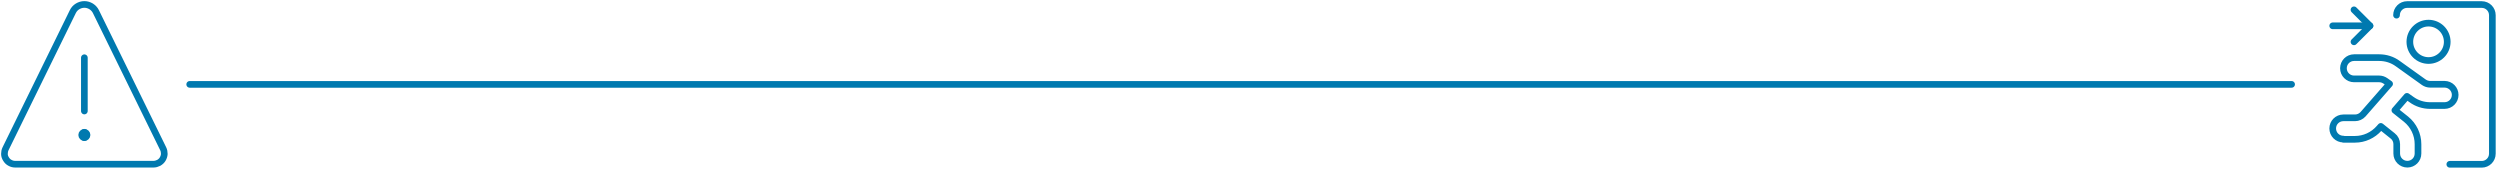 <?xml version="1.0" encoding="UTF-8"?>
<svg xmlns="http://www.w3.org/2000/svg" width="563" height="38" viewBox="0 0 563 38" fill="none">
  <path d="M19 31C18.675 31 18.395 30.721 18.395 30.395C18.395 30.07 18.675 29.791 19 29.791" stroke="#0079AF" stroke-width="1.5" stroke-linecap="round"></path>
  <path d="M18.999 31C19.325 31 19.604 30.721 19.604 30.395C19.604 30.07 19.325 29.791 18.999 29.791" stroke="#0079AF" stroke-width="1.5" stroke-linecap="round"></path>
  <path d="M18.999 25V13" stroke="#0079AF" stroke-width="1.5" stroke-miterlimit="10" stroke-linecap="round"></path>
  <path d="M21.605 2.628C21.372 2.14 21 1.744 20.535 1.442C20.07 1.163 19.558 1 19 1C18.442 1 17.93 1.163 17.465 1.442C17 1.721 16.628 2.14 16.395 2.628L1.256 33.488C1.07 33.861 1 34.279 1 34.674C1 35.093 1.14 35.488 1.372 35.837C1.581 36.186 1.884 36.488 2.256 36.674C2.628 36.884 3.023 36.977 3.442 36.977H34.558C34.977 36.977 35.372 36.861 35.744 36.674C36.116 36.465 36.419 36.186 36.628 35.837C36.837 35.488 36.977 35.093 37 34.674C37 34.256 36.93 33.861 36.744 33.488L21.605 2.628Z" stroke="#0079AF" stroke-width="1.5" stroke-linecap="round" stroke-linejoin="round"></path>
  <path d="M42.721 19H516.069" stroke="#0079AF" stroke-width="1.5" stroke-linecap="round" stroke-linejoin="round"></path>
  <path d="M530.116 9.419L533.721 5.814L530.116 2.209" stroke="#0079AF" stroke-width="1.5" stroke-linecap="round" stroke-linejoin="round"></path>
  <path d="M525.325 5.814H533.721" stroke="#0079AF" stroke-width="1.5" stroke-linecap="round" stroke-linejoin="round"></path>
  <path d="M527.721 31.372H530.348C532.418 31.372 534.395 30.465 535.767 28.907L536.162 28.465L538.837 30.605C539.418 31.047 539.744 31.744 539.744 32.465V34.581C539.744 35.907 540.814 36.977 542.139 36.977C543.465 36.977 544.534 35.907 544.534 34.581V32.465C544.534 30.279 543.534 28.209 541.837 26.837L539.325 24.837L542.046 21.698L543.069 22.419C544.279 23.302 545.744 23.767 547.255 23.767H550.511C551.837 23.767 552.907 22.698 552.907 21.372C552.907 20.047 551.837 18.977 550.511 18.977H547.255C546.767 18.977 546.279 18.814 545.86 18.535L539.976 14.326C538.767 13.442 537.302 12.977 535.79 12.977H530.139C528.814 12.977 527.744 14.047 527.744 15.372C527.744 16.698 528.814 17.767 530.139 17.767H535.79C536.302 17.767 536.767 17.93 537.186 18.209L538.139 18.884L532.162 25.721C531.697 26.233 531.046 26.535 530.348 26.535H527.721C526.395 26.535 525.325 27.605 525.325 28.93C525.325 30.256 526.395 31.326 527.721 31.326V31.372Z" stroke="#0079AF" stroke-width="1.5" stroke-linecap="round" stroke-linejoin="round"></path>
  <path d="M551.116 9.419C551.116 7.093 549.232 5.209 546.907 5.209C544.581 5.209 542.697 7.093 542.697 9.419C542.697 11.744 544.581 13.628 546.907 13.628C549.232 13.628 551.116 11.744 551.116 9.419Z" stroke="#0079AF" stroke-width="1.5" stroke-linecap="round" stroke-linejoin="round"></path>
  <path d="M551.697 37H558.883C560.209 37 561.278 35.93 561.278 34.605V3.419C561.278 2.093 560.209 1.023 558.883 1.023H542.092C540.767 1.023 539.697 2.093 539.697 3.419" stroke="#0079AF" stroke-width="1.5" stroke-linecap="round" stroke-linejoin="round"></path>
</svg>
